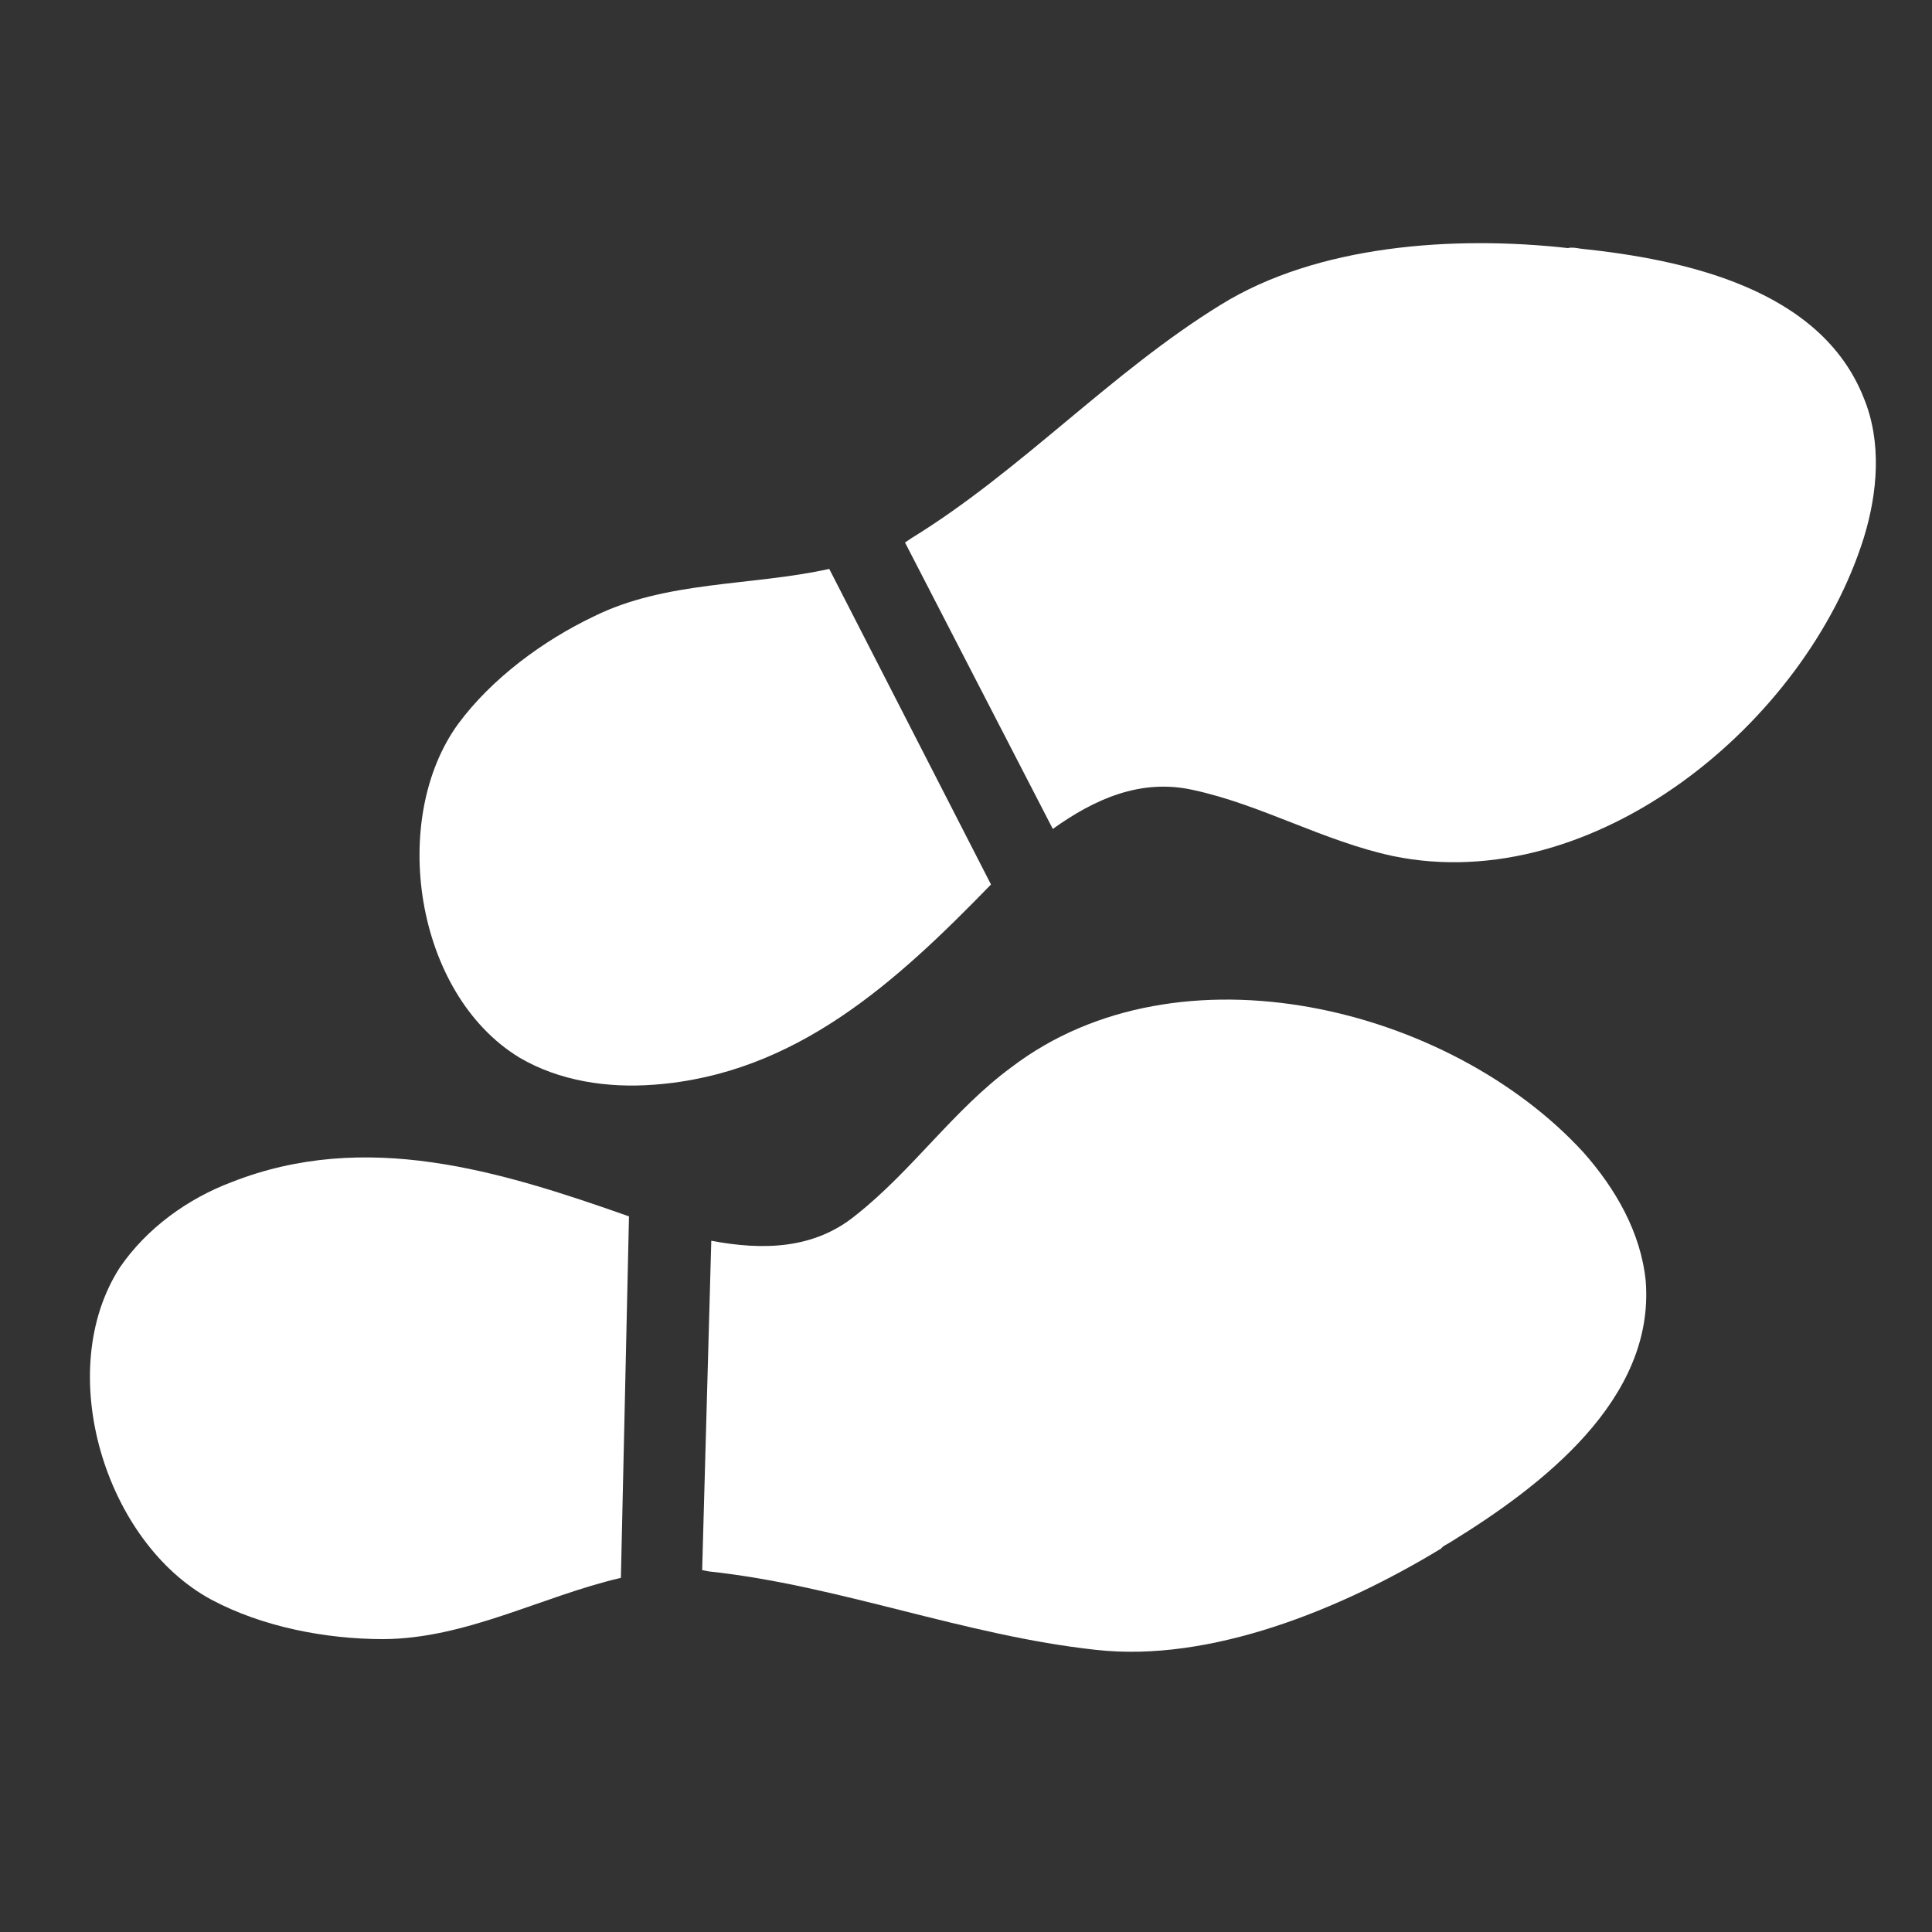 <svg width="32" height="32" viewBox="0 0 32 32" fill="none" xmlns="http://www.w3.org/2000/svg">
<rect x="0" y="0" width="32" height="32" fill="#333333" stroke="none"/>
<path d="M13.735 9.423C12.45 9.708 11.03 9.616 9.833 10.211C8.995 10.61 8.142 11.241 7.591 11.987C6.444 13.559 6.864 16.454 8.6 17.515C9.259 17.904 10.058 18.025 10.831 17.966C13.181 17.794 14.849 16.261 16.414 14.65L13.735 9.423Z" fill="white"/>
<path d="M20.221 5.047C18.396 6.169 16.916 7.796 15.091 8.917C15.057 8.94 15.024 8.963 14.99 8.986L17.438 13.73C18.116 13.243 18.887 12.889 19.759 13.084C20.887 13.326 21.916 13.931 23.072 14.179C26.402 14.866 29.91 11.98 30.871 8.906C31.101 8.158 31.171 7.32 30.869 6.589C30.154 4.782 27.9 4.298 26.174 4.118C26.117 4.108 26.032 4.092 25.97 4.109C24.075 3.898 21.816 4.058 20.221 5.047L20.221 5.047Z" fill="white"/>
<path d="M10.284 26.134C8.965 26.442 7.717 27.145 6.338 27.149C5.4 27.147 4.352 26.95 3.5 26.495C1.743 25.548 0.871 22.714 1.988 20.989C2.434 20.34 3.112 19.852 3.838 19.579C6.056 18.707 8.273 19.39 10.418 20.147L10.284 26.134Z" fill="white"/>
<path d="M18.155 27.327C15.971 27.09 13.899 26.259 11.744 26.028L11.63 26.006L11.781 20.551C12.631 20.711 13.484 20.696 14.179 20.124C15.109 19.39 15.799 18.377 16.752 17.677C19.527 15.562 24.01 16.672 26.224 19.084C26.756 19.684 27.176 20.408 27.258 21.215C27.415 23.18 25.531 24.614 24.038 25.534C23.97 25.58 23.908 25.598 23.869 25.649C22.213 26.656 20.052 27.538 18.156 27.327L18.155 27.327Z" fill="white"/>
</svg>
